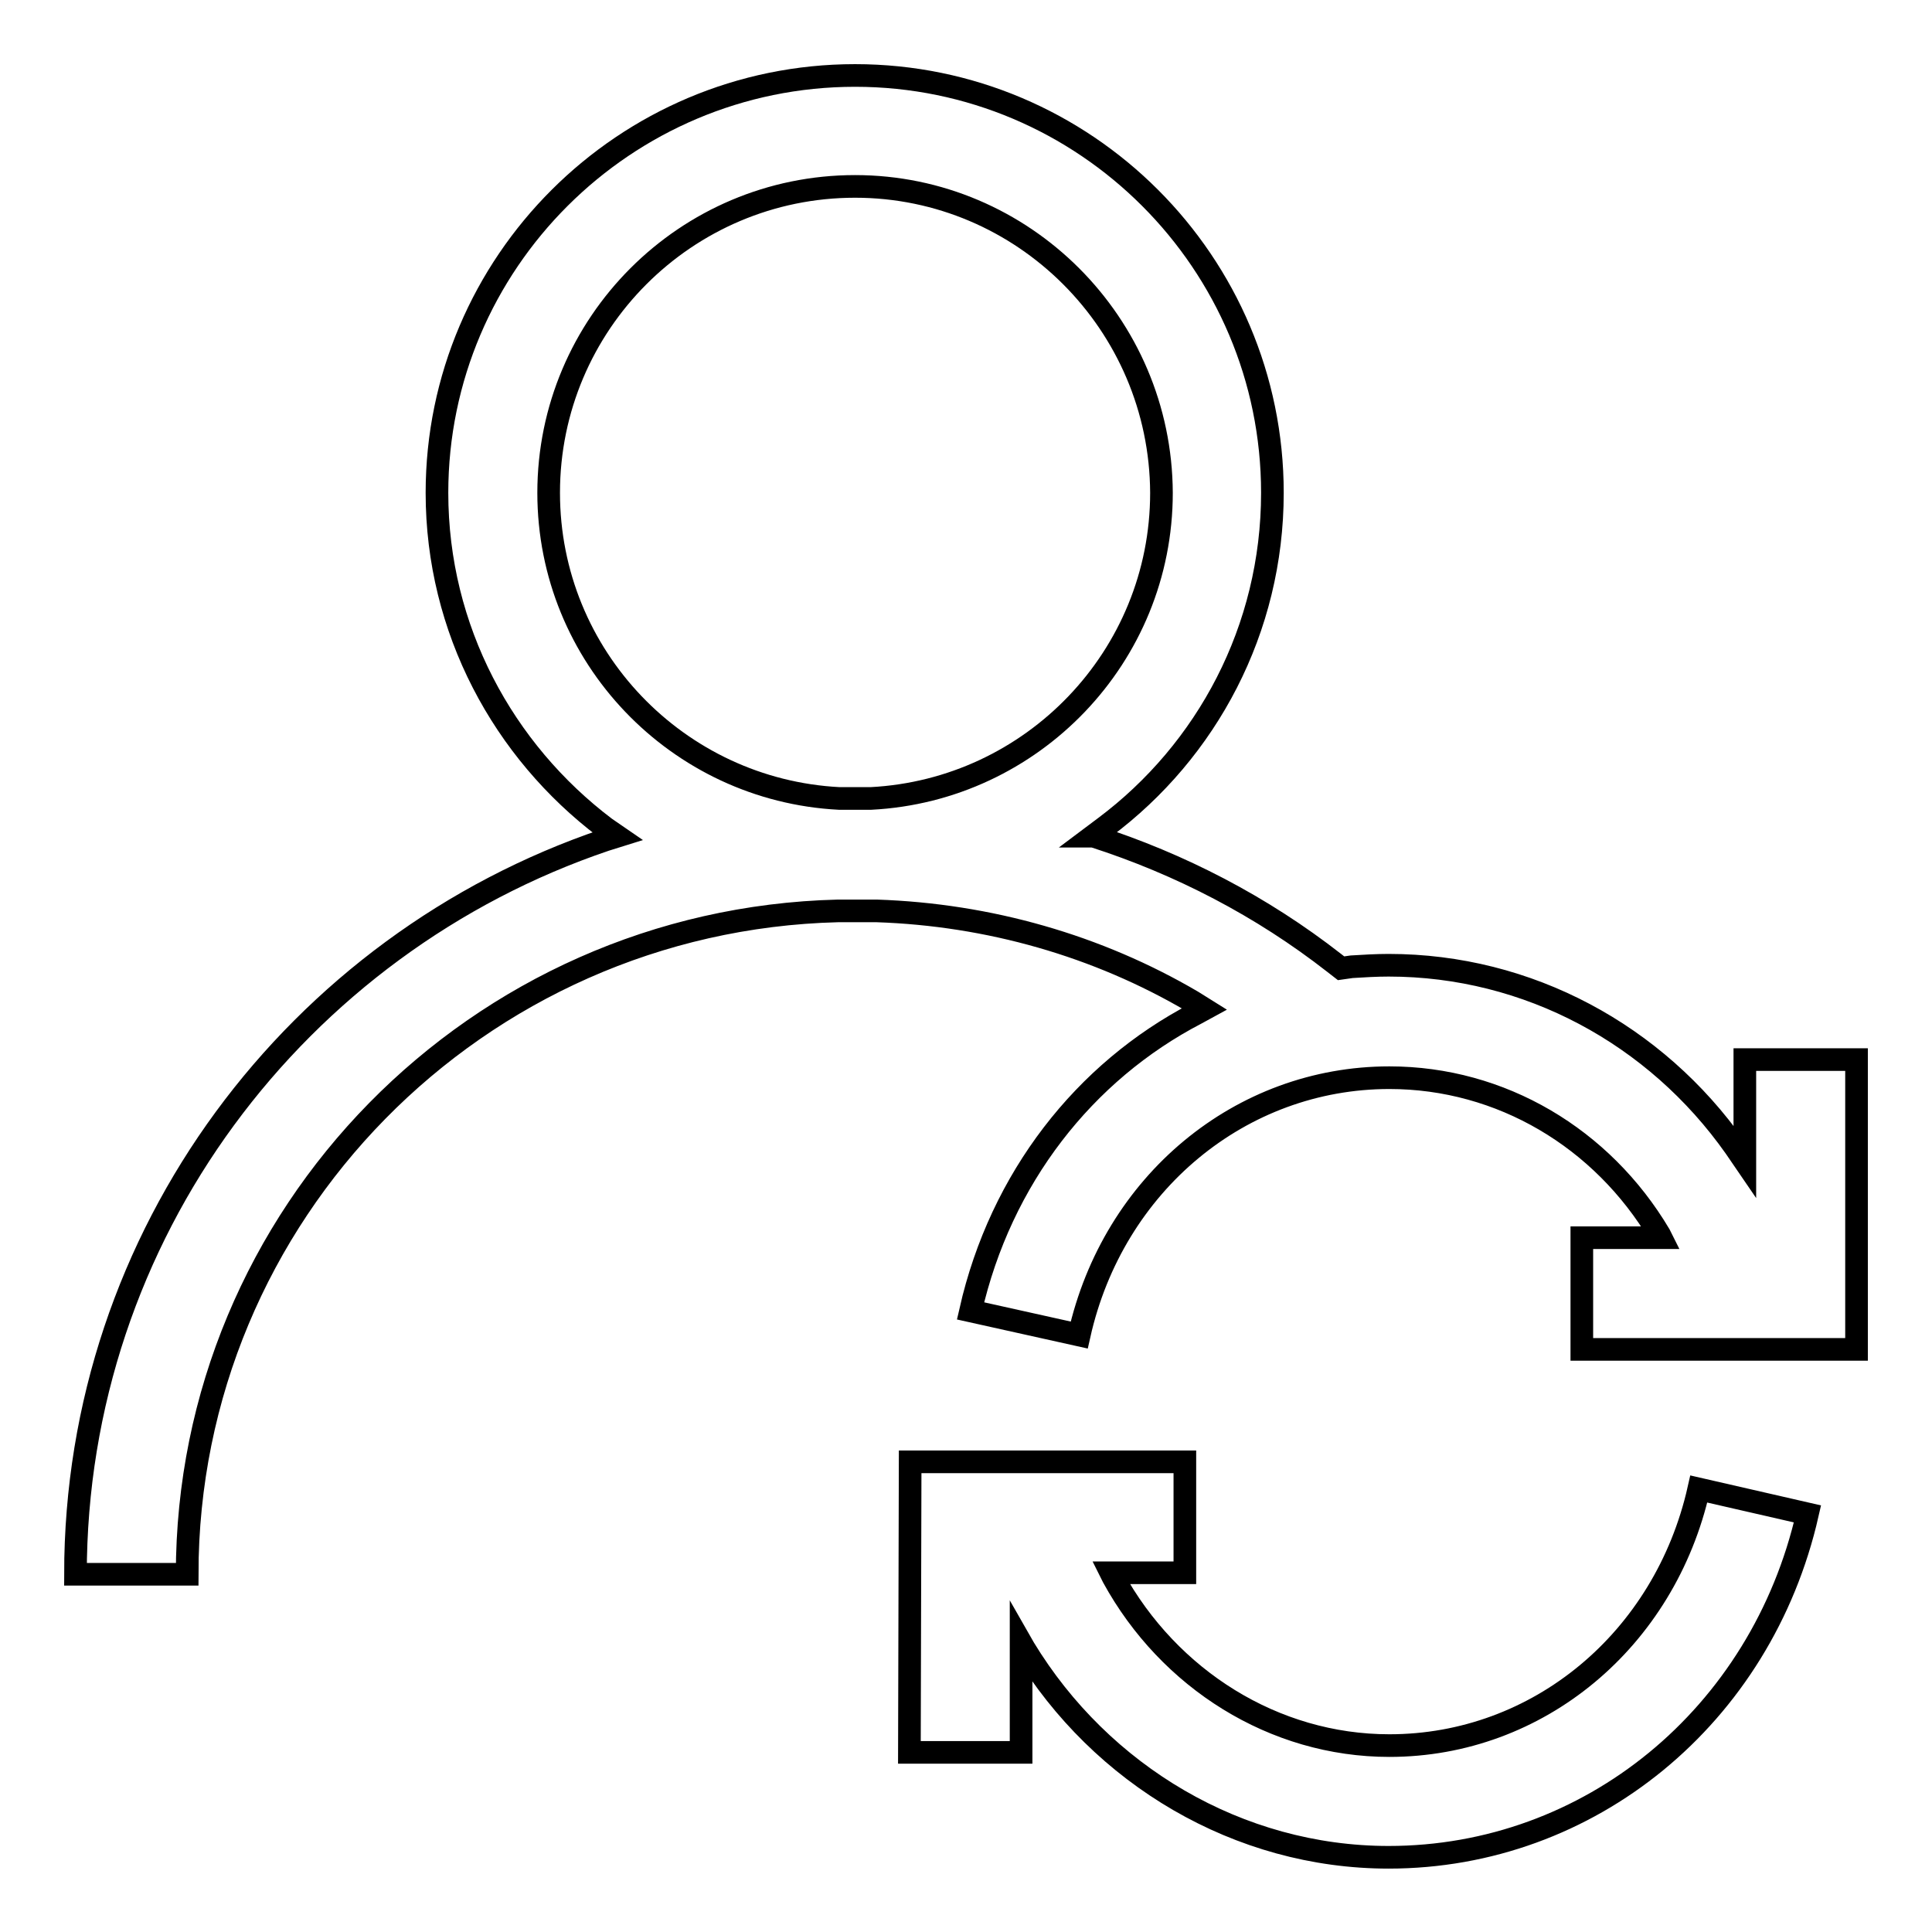 <?xml version="1.0" encoding="utf-8"?>
<!-- Svg Vector Icons : http://www.onlinewebfonts.com/icon -->
<!DOCTYPE svg PUBLIC "-//W3C//DTD SVG 1.1//EN" "http://www.w3.org/Graphics/SVG/1.1/DTD/svg11.dtd">
<svg version="1.1" xmlns="http://www.w3.org/2000/svg" xmlns:xlink="http://www.w3.org/1999/xlink" x="0px" y="0px" viewBox="0 0 256 256" enable-background="new 0 0 256 256" xml:space="preserve">
<g><g><path stroke-width="3" fill-opacity="0" stroke="#000000"  d="M120.6,193.7H157v14.7h-9.8l0.3,0.6c7.4,13.5,21.3,22.3,36.6,22.3c19.7,0,36.5-14,41-34l14.4,3.3c-6.1,26.8-28.9,45.5-55.5,45.5c-19.9,0-38.1-10.9-48.3-27.7l-0.4-0.7v14.5h-14.8L120.6,193.7L120.6,193.7z M113.3,24.7c-22.4,0-40.6,18.2-40.6,40.6c0,21.7,17.1,39.4,38.5,40.5l1.9,0h0.2h0.2l1.9,0c21.4-1.1,38.5-18.8,38.5-40.5C153.8,42.9,135.6,24.7,113.3,24.7z M113.3,10c30.5,0,55.3,24.8,55.3,55.3c0,18.1-8.7,34.2-22.2,44.3l-1.6,1.2l0.1,0c11.5,3.7,22.3,9.3,31.9,16.8l0.9,0.7l1.4-0.2c1.6-0.1,3.3-0.2,4.9-0.2c18.5,0,35.4,9.2,45.9,24.1l1.3,1.9v-13.5H246v38.4h-36.4V164h10.5l-0.2-0.4c-7.6-12.8-21-20.8-35.8-20.8c-19.7,0-36.6,14-41.1,34.1l-14.4-3.2c4-17.6,15.1-31.7,29.9-39.4l1.1-0.6l-1.6-1c-12.6-7.4-27-11.5-41.8-12l-2.7,0h-0.3H113l-2,0c-47.8,1.2-86.2,40.2-86.2,87.9l-14.8,0v0c0-45.1,29.4-83.5,70.2-97.3l1.6-0.5l-1.6-1.1C66.7,99.5,57.9,83.4,57.9,65.3C57.9,34.8,82.8,10,113.3,10z"/></g></g>
</svg>